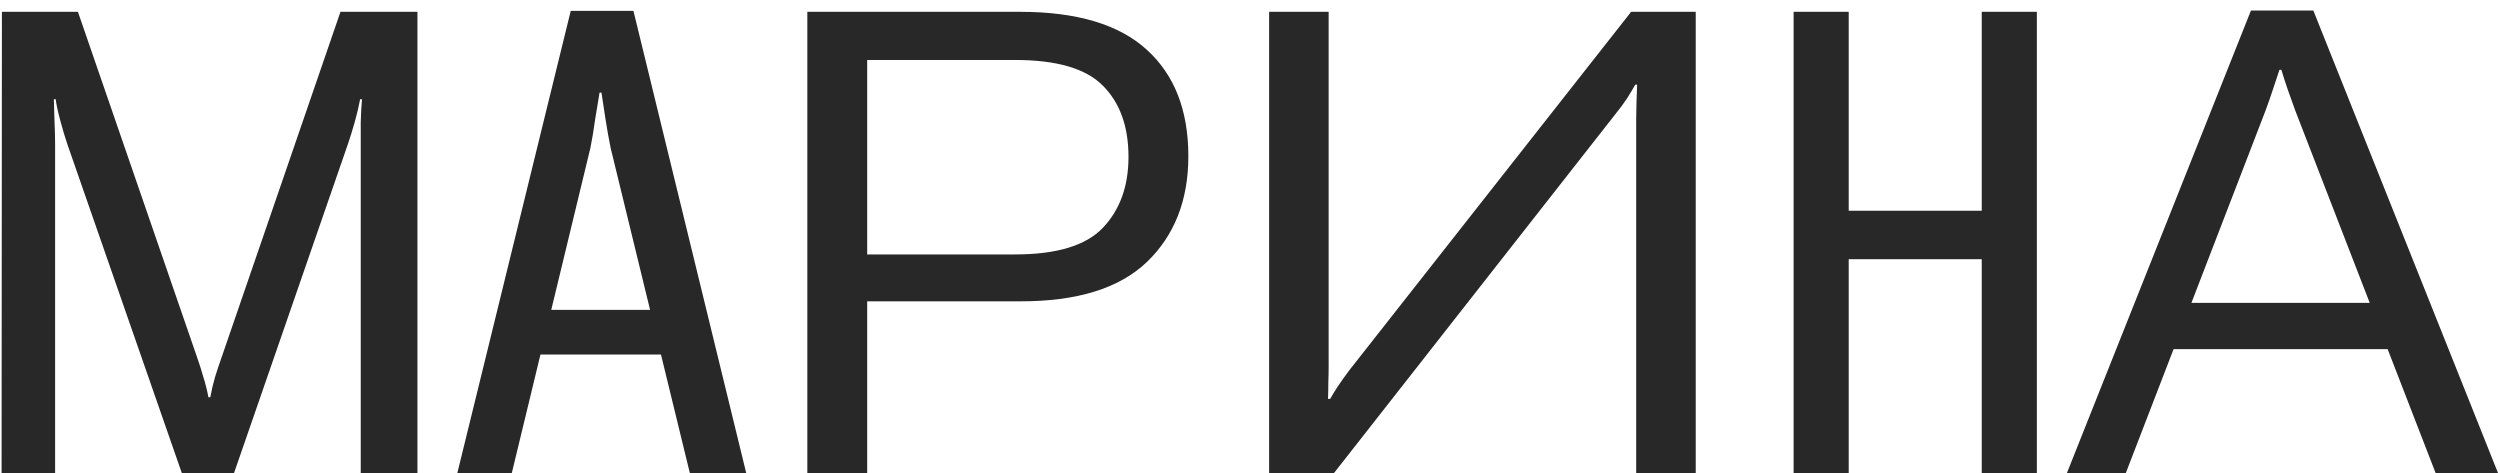 <?xml version="1.0" encoding="UTF-8"?> <svg xmlns="http://www.w3.org/2000/svg" width="185" height="35" viewBox="0 0 185 35" fill="none"> <path d="M0.117 35H4.078V10.695C4.078 10.195 4.062 9.594 4.031 8.891C4.016 8.188 4 7.672 3.984 7.344H4.125C4.156 7.672 4.266 8.188 4.453 8.891C4.641 9.594 4.82 10.195 4.992 10.695L13.453 35H17.32L25.734 10.695C25.906 10.195 26.078 9.641 26.25 9.031C26.422 8.422 26.555 7.859 26.648 7.344H26.789C26.742 7.844 26.711 8.406 26.695 9.031C26.695 9.641 26.695 10.195 26.695 10.695V35H30.891V0.875H25.195L16.406 26.422C16.234 26.906 16.07 27.398 15.914 27.898C15.773 28.383 15.656 28.883 15.562 29.398H15.422C15.328 28.883 15.203 28.383 15.047 27.898C14.906 27.398 14.75 26.906 14.578 26.422L5.766 0.875H0.141L0.117 35ZM33.844 35H37.875L43.688 10.953C43.812 10.344 43.93 9.641 44.039 8.844C44.164 8.047 44.273 7.383 44.367 6.852H44.508C44.586 7.383 44.688 8.047 44.812 8.844C44.938 9.641 45.062 10.344 45.188 10.953L51.047 35H55.219L46.875 0.805H42.234L33.844 35ZM37.922 26.234H51.094L50.25 22.93H38.742L37.922 26.234ZM59.742 35H64.172V22.297H75.469C79.688 22.312 82.82 21.344 84.867 19.391C86.914 17.422 87.938 14.812 87.938 11.562C87.938 8.156 86.906 5.523 84.844 3.664C82.797 1.805 79.68 0.875 75.492 0.875H59.742V35ZM64.172 18.828V4.438H75.117C78.195 4.438 80.359 5.07 81.609 6.336C82.875 7.602 83.508 9.359 83.508 11.609C83.508 13.781 82.875 15.531 81.609 16.859C80.359 18.172 78.195 18.828 75.117 18.828H64.172ZM125.484 35V0.875H120.703L99.844 27.406C99.516 27.844 99.227 28.25 98.977 28.625C98.742 28.984 98.562 29.281 98.438 29.516H98.273C98.289 29.109 98.297 28.703 98.297 28.297C98.312 27.891 98.32 27.484 98.32 27.078V0.875H93.914V35H98.719L119.484 8.516C119.875 8.031 120.188 7.609 120.422 7.25C120.656 6.875 120.852 6.547 121.008 6.266H121.148C121.133 6.609 121.117 7.023 121.102 7.508C121.086 7.977 121.078 8.398 121.078 8.773V35H125.484ZM132.727 35H136.805V19.18H146.648V35H150.727V0.875H146.648V15.594H136.805V0.875H132.727V35ZM152.953 35H157.312L167.648 8.188C167.867 7.594 168.047 7.078 168.188 6.641C168.344 6.188 168.508 5.695 168.68 5.164H168.82C168.977 5.68 169.133 6.164 169.289 6.617C169.445 7.07 169.633 7.594 169.852 8.188L180.234 35H184.852L171.188 0.781H166.57L152.953 35ZM158.789 25.836H178.828L177.562 22.414H160.055L158.789 25.836Z" fill="#282828"></path> </svg> 